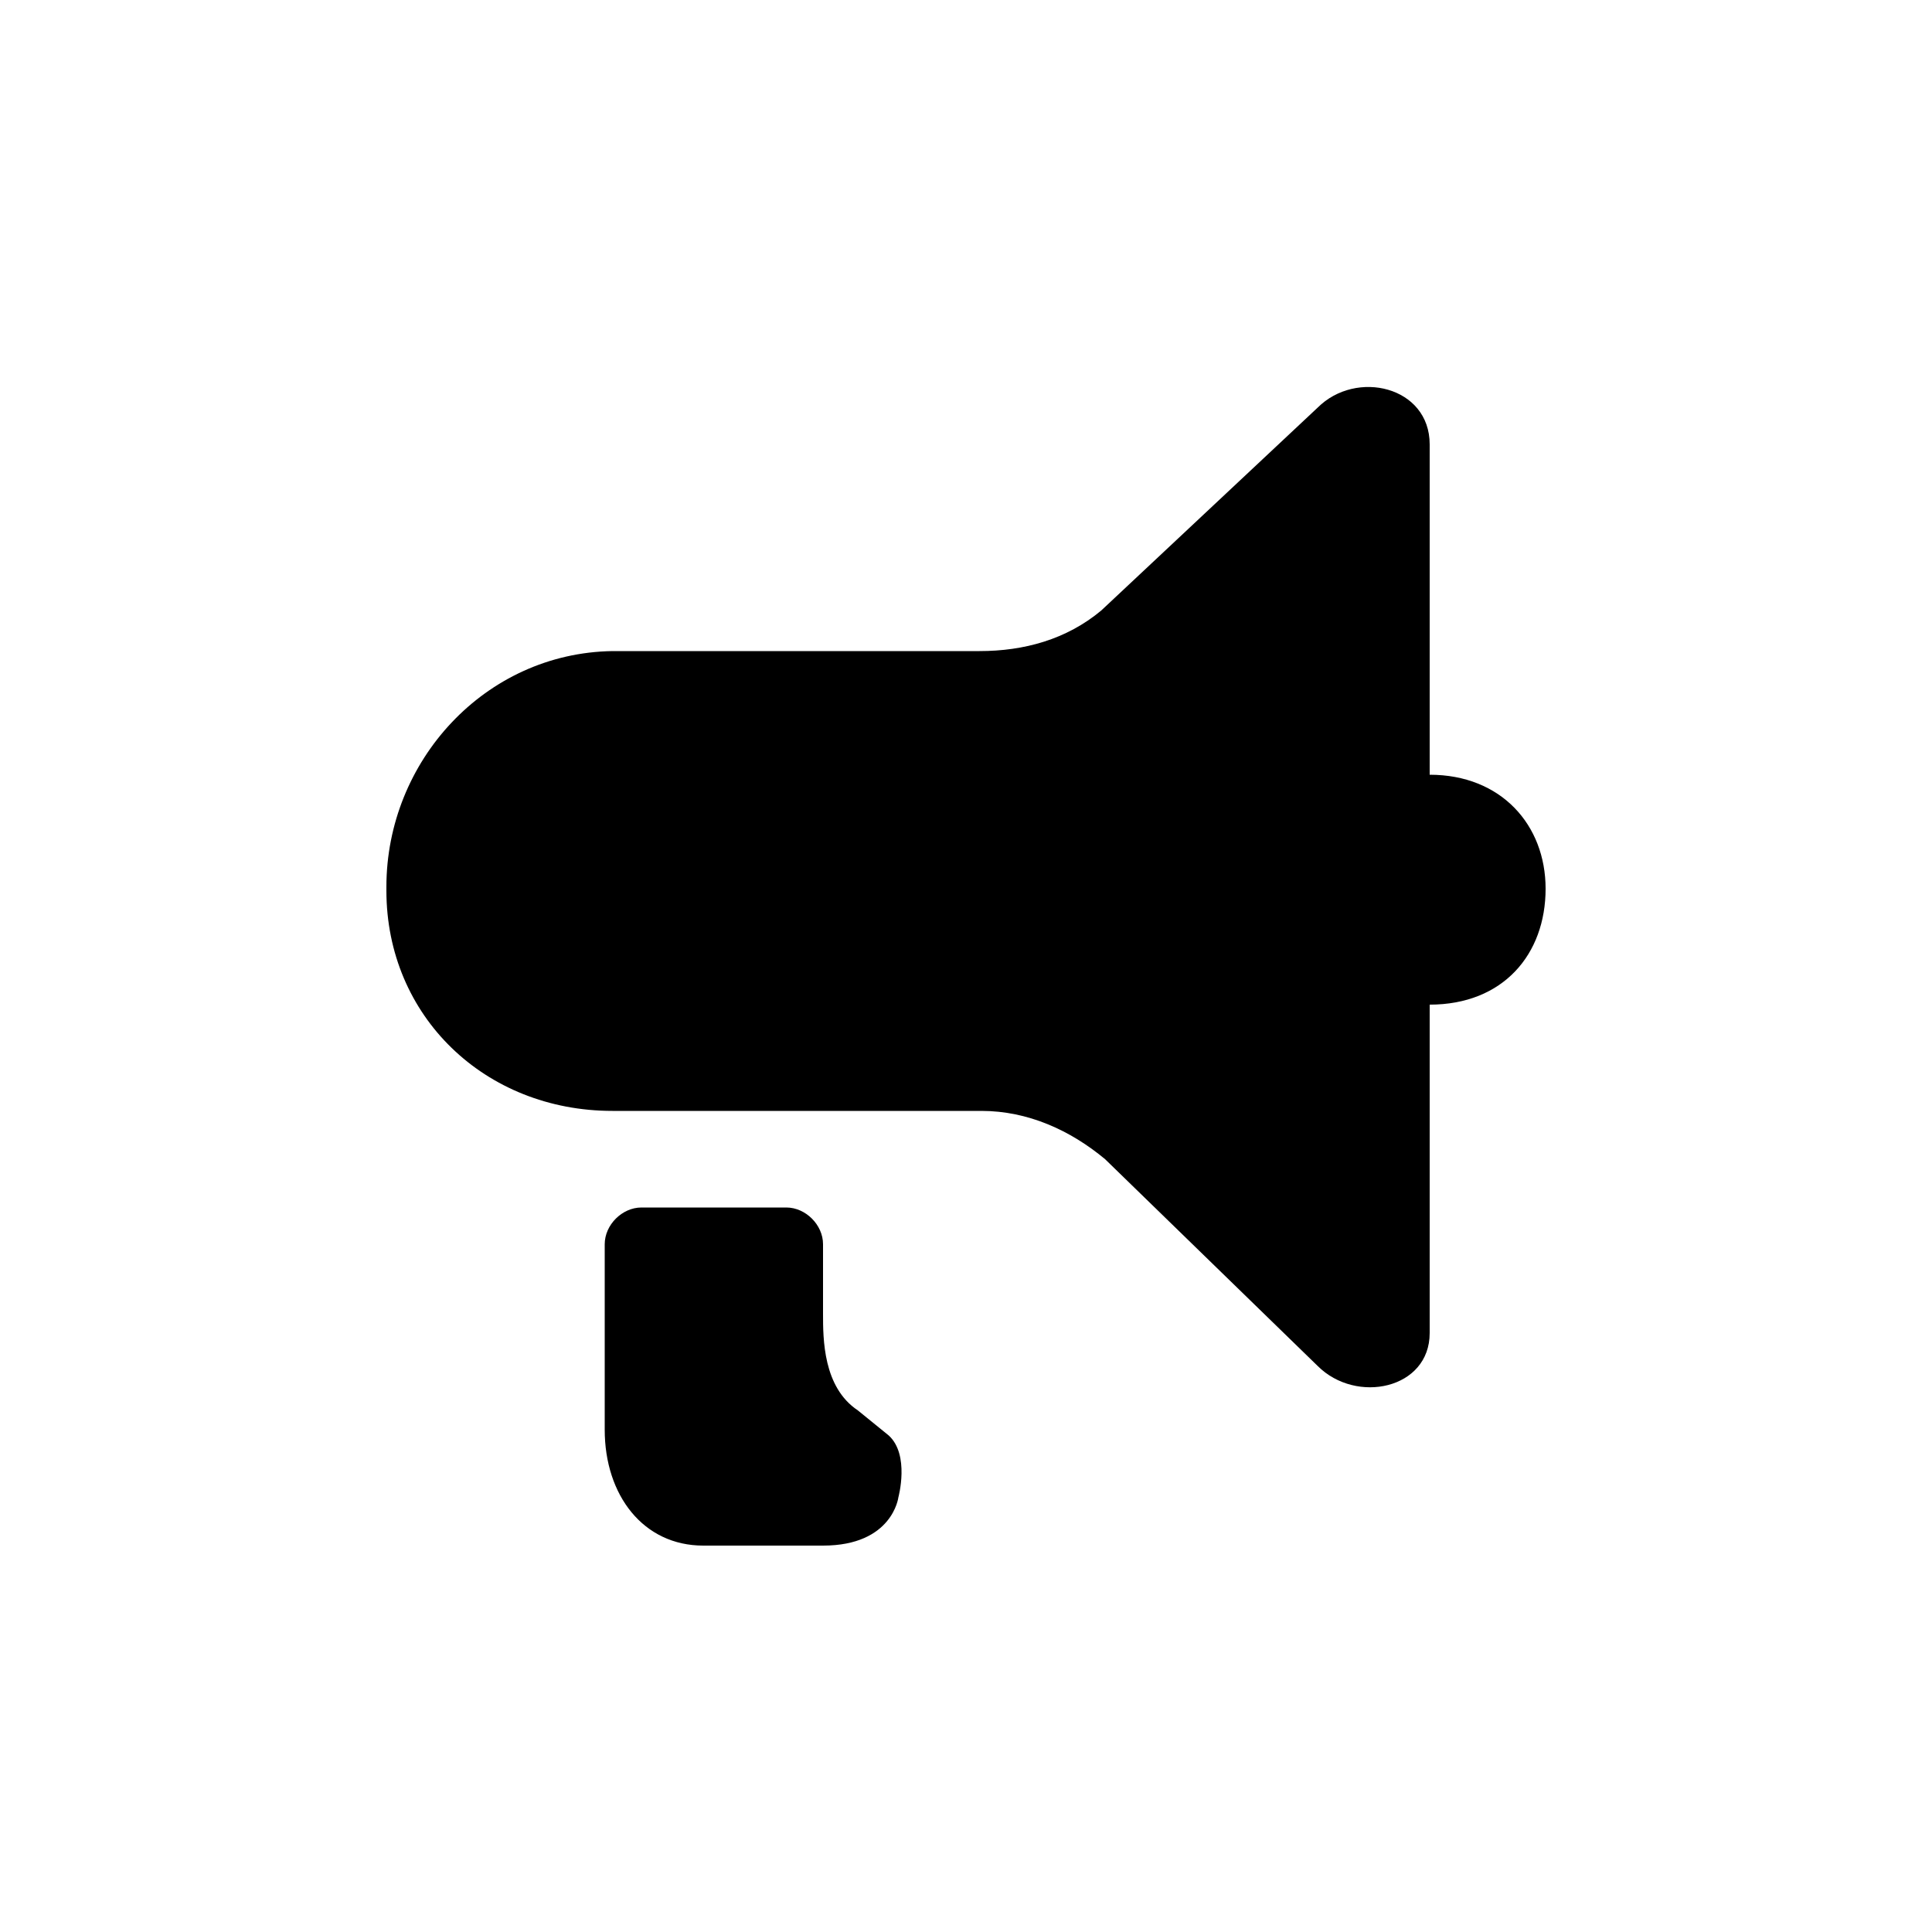 <?xml version="1.0" encoding="utf-8"?><!-- Uploaded to: SVG Repo, www.svgrepo.com, Generator: SVG Repo Mixer Tools -->
<svg fill="#000000" xmlns="http://www.w3.org/2000/svg" 
	 width="800px" height="800px" viewBox="0 0 100 100" enable-background="new 0 0 100 100" xml:space="preserve">
<g>
	<path d="M46,74.3L44.4,73c-1.8-1.2-1.8-3.7-1.8-5v-3.6c0-1-0.9-1.9-1.9-1.9h-7.5c-1,0-1.9,0.9-1.9,1.9V74
		c0,3.4,2,6,5.1,6h6.2c3.6,0,3.9-2.5,3.9-2.5l0,0C46.5,77.5,47.1,75.3,46,74.3z"/>
	<path d="M74,40.1v-17c0,0,0,0,0-0.1c0-3-3.8-3.9-5.8-1.9L57,31.6c-1.8,1.5-4,2.1-6.3,2.1H31.7
		C25.1,33.8,20,39.4,20,45.9v0.2c0,6.5,5.1,11.4,11.7,11.4h19.1c2.4,0,4.6,1,6.4,2.5l11,10.7c2,2,5.8,1.2,5.8-1.7c0,0,0,0,0-0.1V52
		c3.8,0,6-2.6,6-6C80,42.7,77.7,40.1,74,40.1z"/>
</g>
</svg>